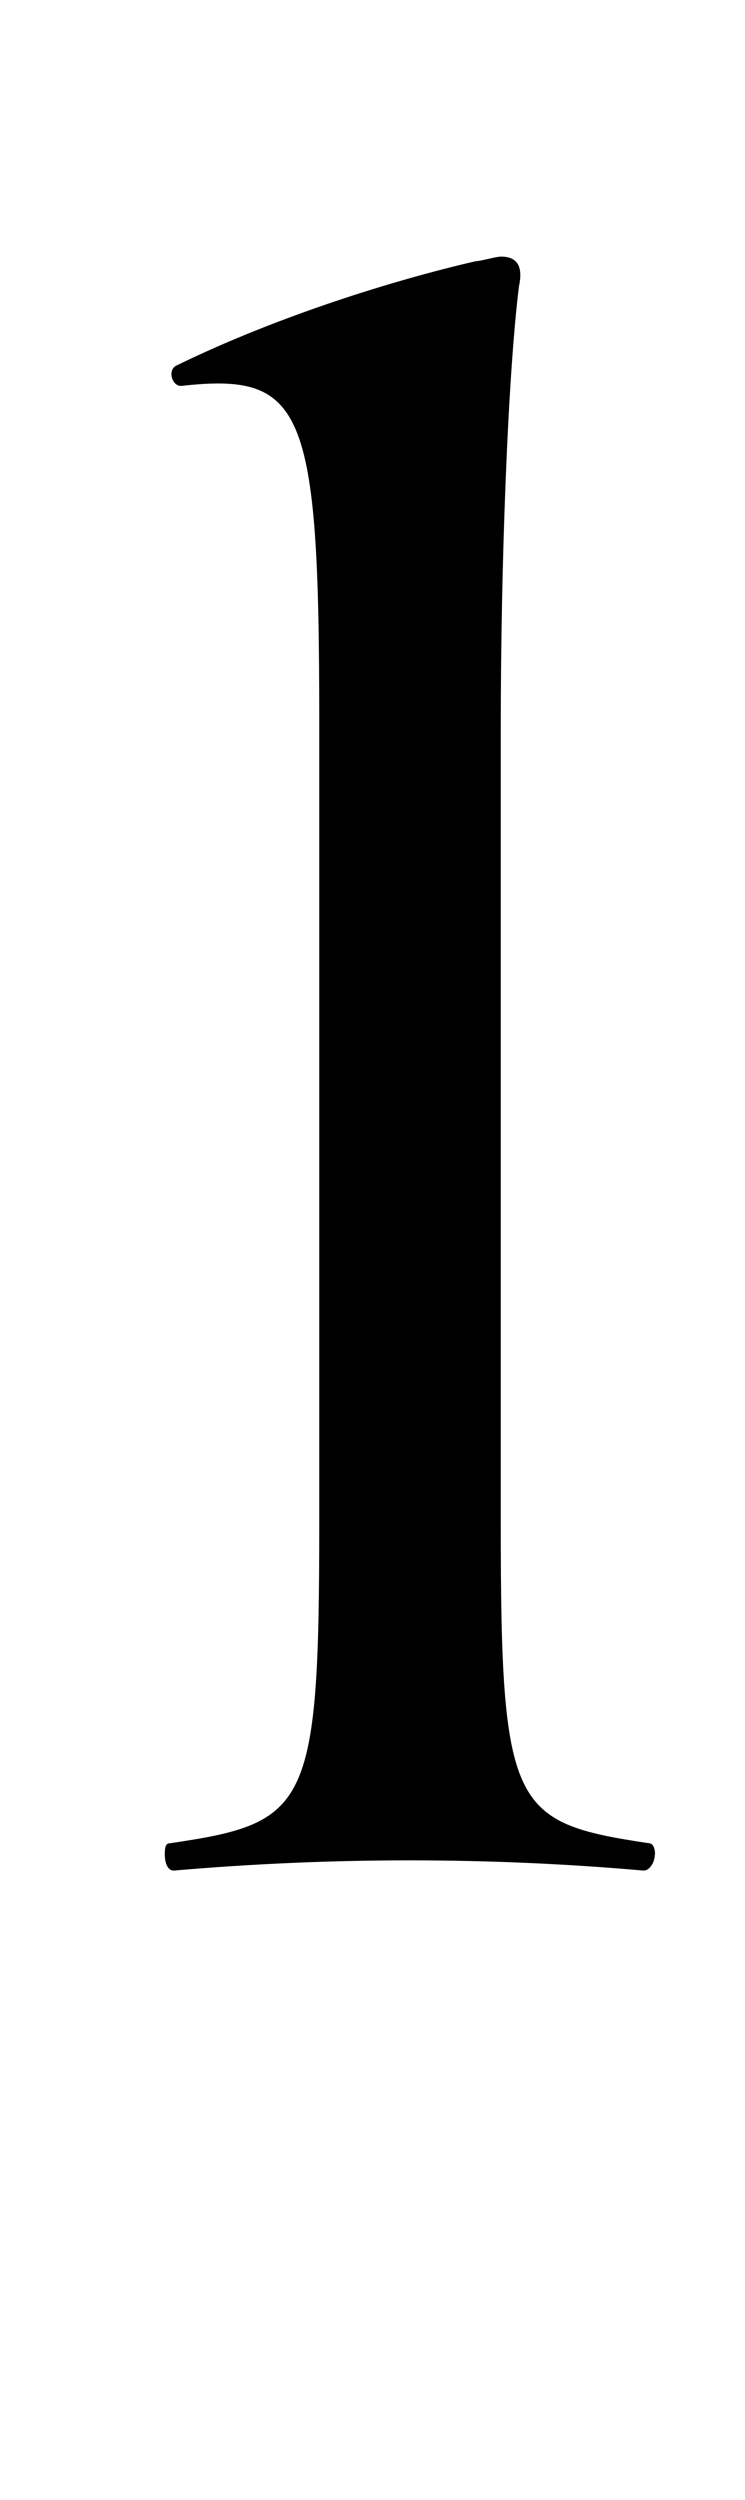 <svg id="_レイヤー_2" data-name="レイヤー 2" xmlns="http://www.w3.org/2000/svg" viewBox="0 0 38.83 130.27"><g id="_レイヤー_1-2" data-name="レイヤー 1"><path d="M34.13 96.64c0 .35-.24.83-.59.83-8.04-.71-16.32-.71-24.48 0-.36 0-.47-.47-.47-.83 0-.24 0-.59.24-.59 7.21-1.06 7.81-1.77 7.81-16.68V37.5c0-16.32-.83-18.1-7.21-17.39-.47 0-.71-.83-.24-1.06 5.32-2.6 11.47-4.49 15.61-5.44.24 0 1.06-.24 1.3-.24.83 0 1.18.47.95 1.54-.59 4.73-.95 14.67-.95 23.06v41.39c0 14.9.59 15.61 7.69 16.68.24 0 .35.24.35.59z"/><path fill="none" d="M0 0h38.83v130.27H0z"/></g></svg>